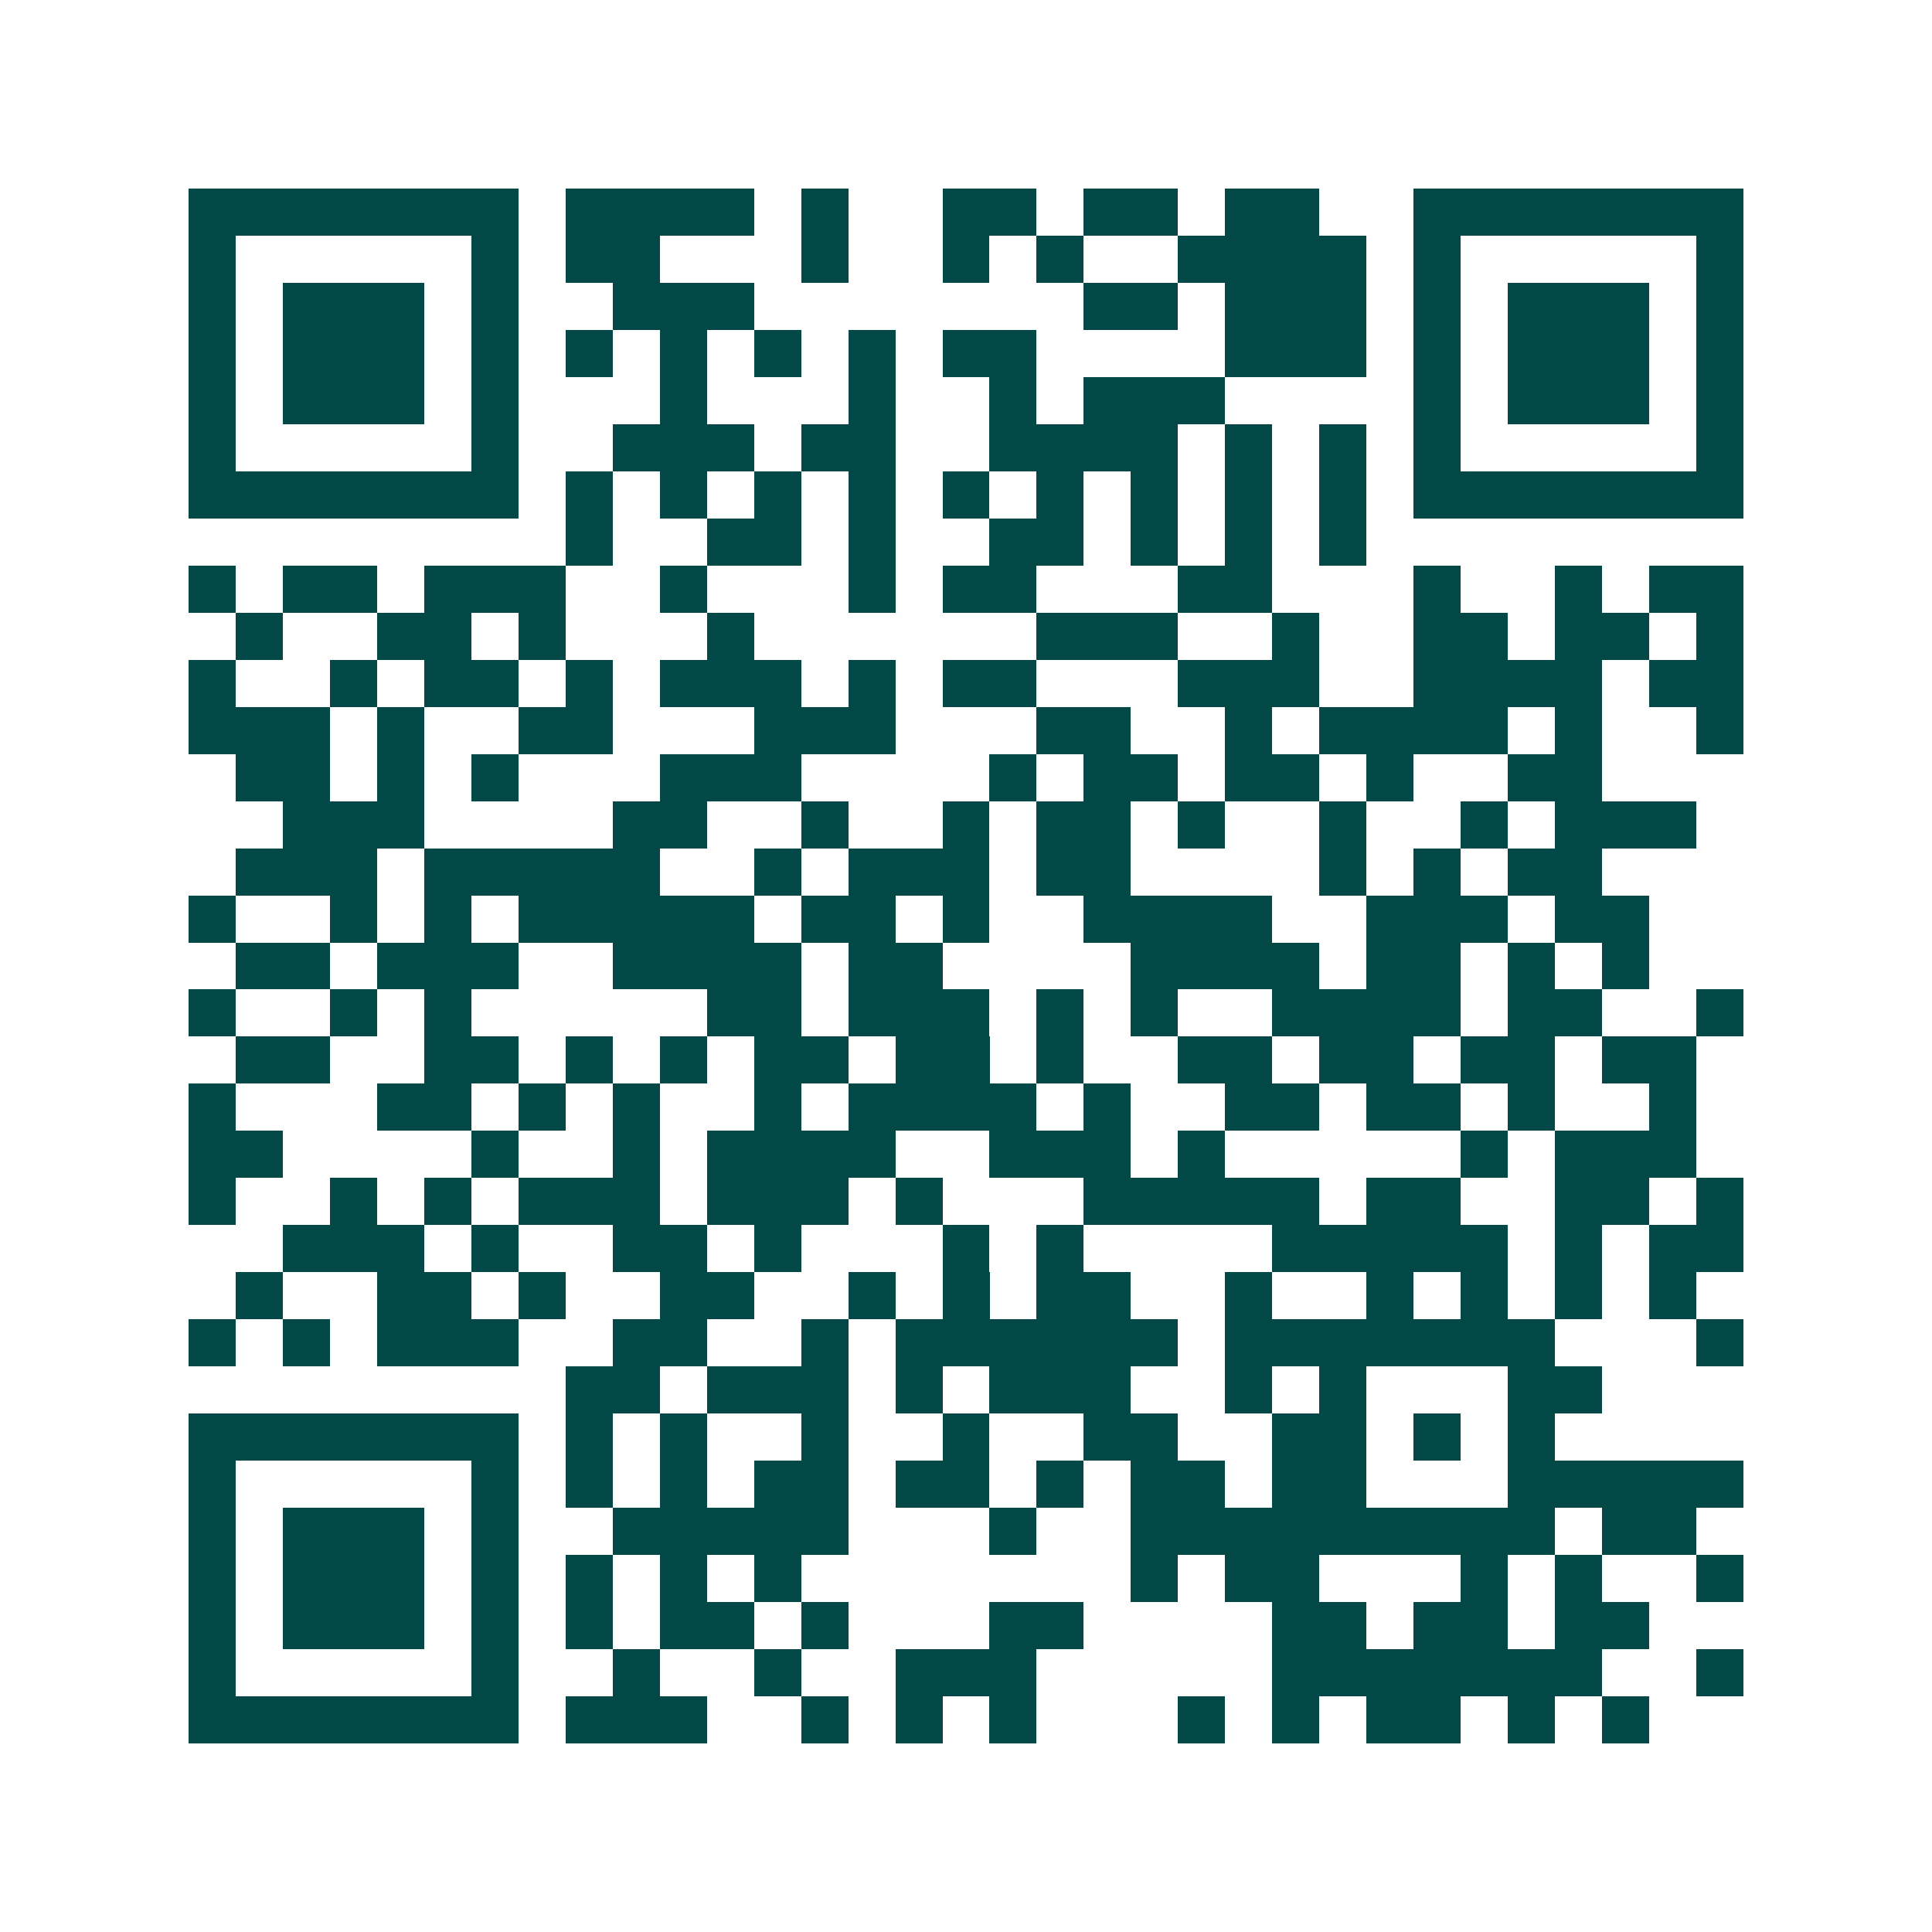<svg xmlns="http://www.w3.org/2000/svg" width="200" height="200" viewBox="0 0 41 41" shape-rendering="crispEdges"><path fill="#ffffff" d="M0 0h41v41H0z"/><path stroke="#014847" d="M4 4.5h7m1 0h4m1 0h1m2 0h2m1 0h2m1 0h2m2 0h7M4 5.5h1m5 0h1m1 0h2m3 0h1m2 0h1m1 0h1m2 0h4m1 0h1m5 0h1M4 6.5h1m1 0h3m1 0h1m2 0h3m7 0h2m1 0h3m1 0h1m1 0h3m1 0h1M4 7.5h1m1 0h3m1 0h1m1 0h1m1 0h1m1 0h1m1 0h1m1 0h2m4 0h3m1 0h1m1 0h3m1 0h1M4 8.5h1m1 0h3m1 0h1m3 0h1m3 0h1m2 0h1m1 0h3m4 0h1m1 0h3m1 0h1M4 9.5h1m5 0h1m2 0h3m1 0h2m2 0h4m1 0h1m1 0h1m1 0h1m5 0h1M4 10.5h7m1 0h1m1 0h1m1 0h1m1 0h1m1 0h1m1 0h1m1 0h1m1 0h1m1 0h1m1 0h7M12 11.5h1m2 0h2m1 0h1m2 0h2m1 0h1m1 0h1m1 0h1M4 12.5h1m1 0h2m1 0h3m2 0h1m3 0h1m1 0h2m3 0h2m3 0h1m2 0h1m1 0h2M5 13.5h1m2 0h2m1 0h1m3 0h1m6 0h3m2 0h1m2 0h2m1 0h2m1 0h1M4 14.5h1m2 0h1m1 0h2m1 0h1m1 0h3m1 0h1m1 0h2m3 0h3m2 0h4m1 0h2M4 15.5h3m1 0h1m2 0h2m3 0h3m3 0h2m2 0h1m1 0h4m1 0h1m2 0h1M5 16.5h2m1 0h1m1 0h1m3 0h3m4 0h1m1 0h2m1 0h2m1 0h1m2 0h2M6 17.5h3m4 0h2m2 0h1m2 0h1m1 0h2m1 0h1m2 0h1m2 0h1m1 0h3M5 18.5h3m1 0h5m2 0h1m1 0h3m1 0h2m4 0h1m1 0h1m1 0h2M4 19.5h1m2 0h1m1 0h1m1 0h5m1 0h2m1 0h1m2 0h4m2 0h3m1 0h2M5 20.5h2m1 0h3m2 0h4m1 0h2m4 0h4m1 0h2m1 0h1m1 0h1M4 21.5h1m2 0h1m1 0h1m5 0h2m1 0h3m1 0h1m1 0h1m2 0h4m1 0h2m2 0h1M5 22.5h2m2 0h2m1 0h1m1 0h1m1 0h2m1 0h2m1 0h1m2 0h2m1 0h2m1 0h2m1 0h2M4 23.5h1m3 0h2m1 0h1m1 0h1m2 0h1m1 0h4m1 0h1m2 0h2m1 0h2m1 0h1m2 0h1M4 24.5h2m4 0h1m2 0h1m1 0h4m2 0h3m1 0h1m5 0h1m1 0h3M4 25.5h1m2 0h1m1 0h1m1 0h3m1 0h3m1 0h1m3 0h5m1 0h2m2 0h2m1 0h1M6 26.5h3m1 0h1m2 0h2m1 0h1m3 0h1m1 0h1m4 0h5m1 0h1m1 0h2M5 27.5h1m2 0h2m1 0h1m2 0h2m2 0h1m1 0h1m1 0h2m2 0h1m2 0h1m1 0h1m1 0h1m1 0h1M4 28.5h1m1 0h1m1 0h3m2 0h2m2 0h1m1 0h6m1 0h7m3 0h1M12 29.5h2m1 0h3m1 0h1m1 0h3m2 0h1m1 0h1m3 0h2M4 30.5h7m1 0h1m1 0h1m2 0h1m2 0h1m2 0h2m2 0h2m1 0h1m1 0h1M4 31.5h1m5 0h1m1 0h1m1 0h1m1 0h2m1 0h2m1 0h1m1 0h2m1 0h2m3 0h5M4 32.5h1m1 0h3m1 0h1m2 0h5m3 0h1m2 0h9m1 0h2M4 33.5h1m1 0h3m1 0h1m1 0h1m1 0h1m1 0h1m7 0h1m1 0h2m3 0h1m1 0h1m2 0h1M4 34.5h1m1 0h3m1 0h1m1 0h1m1 0h2m1 0h1m3 0h2m4 0h2m1 0h2m1 0h2M4 35.5h1m5 0h1m2 0h1m2 0h1m2 0h3m5 0h7m2 0h1M4 36.5h7m1 0h3m2 0h1m1 0h1m1 0h1m3 0h1m1 0h1m1 0h2m1 0h1m1 0h1"/></svg>
